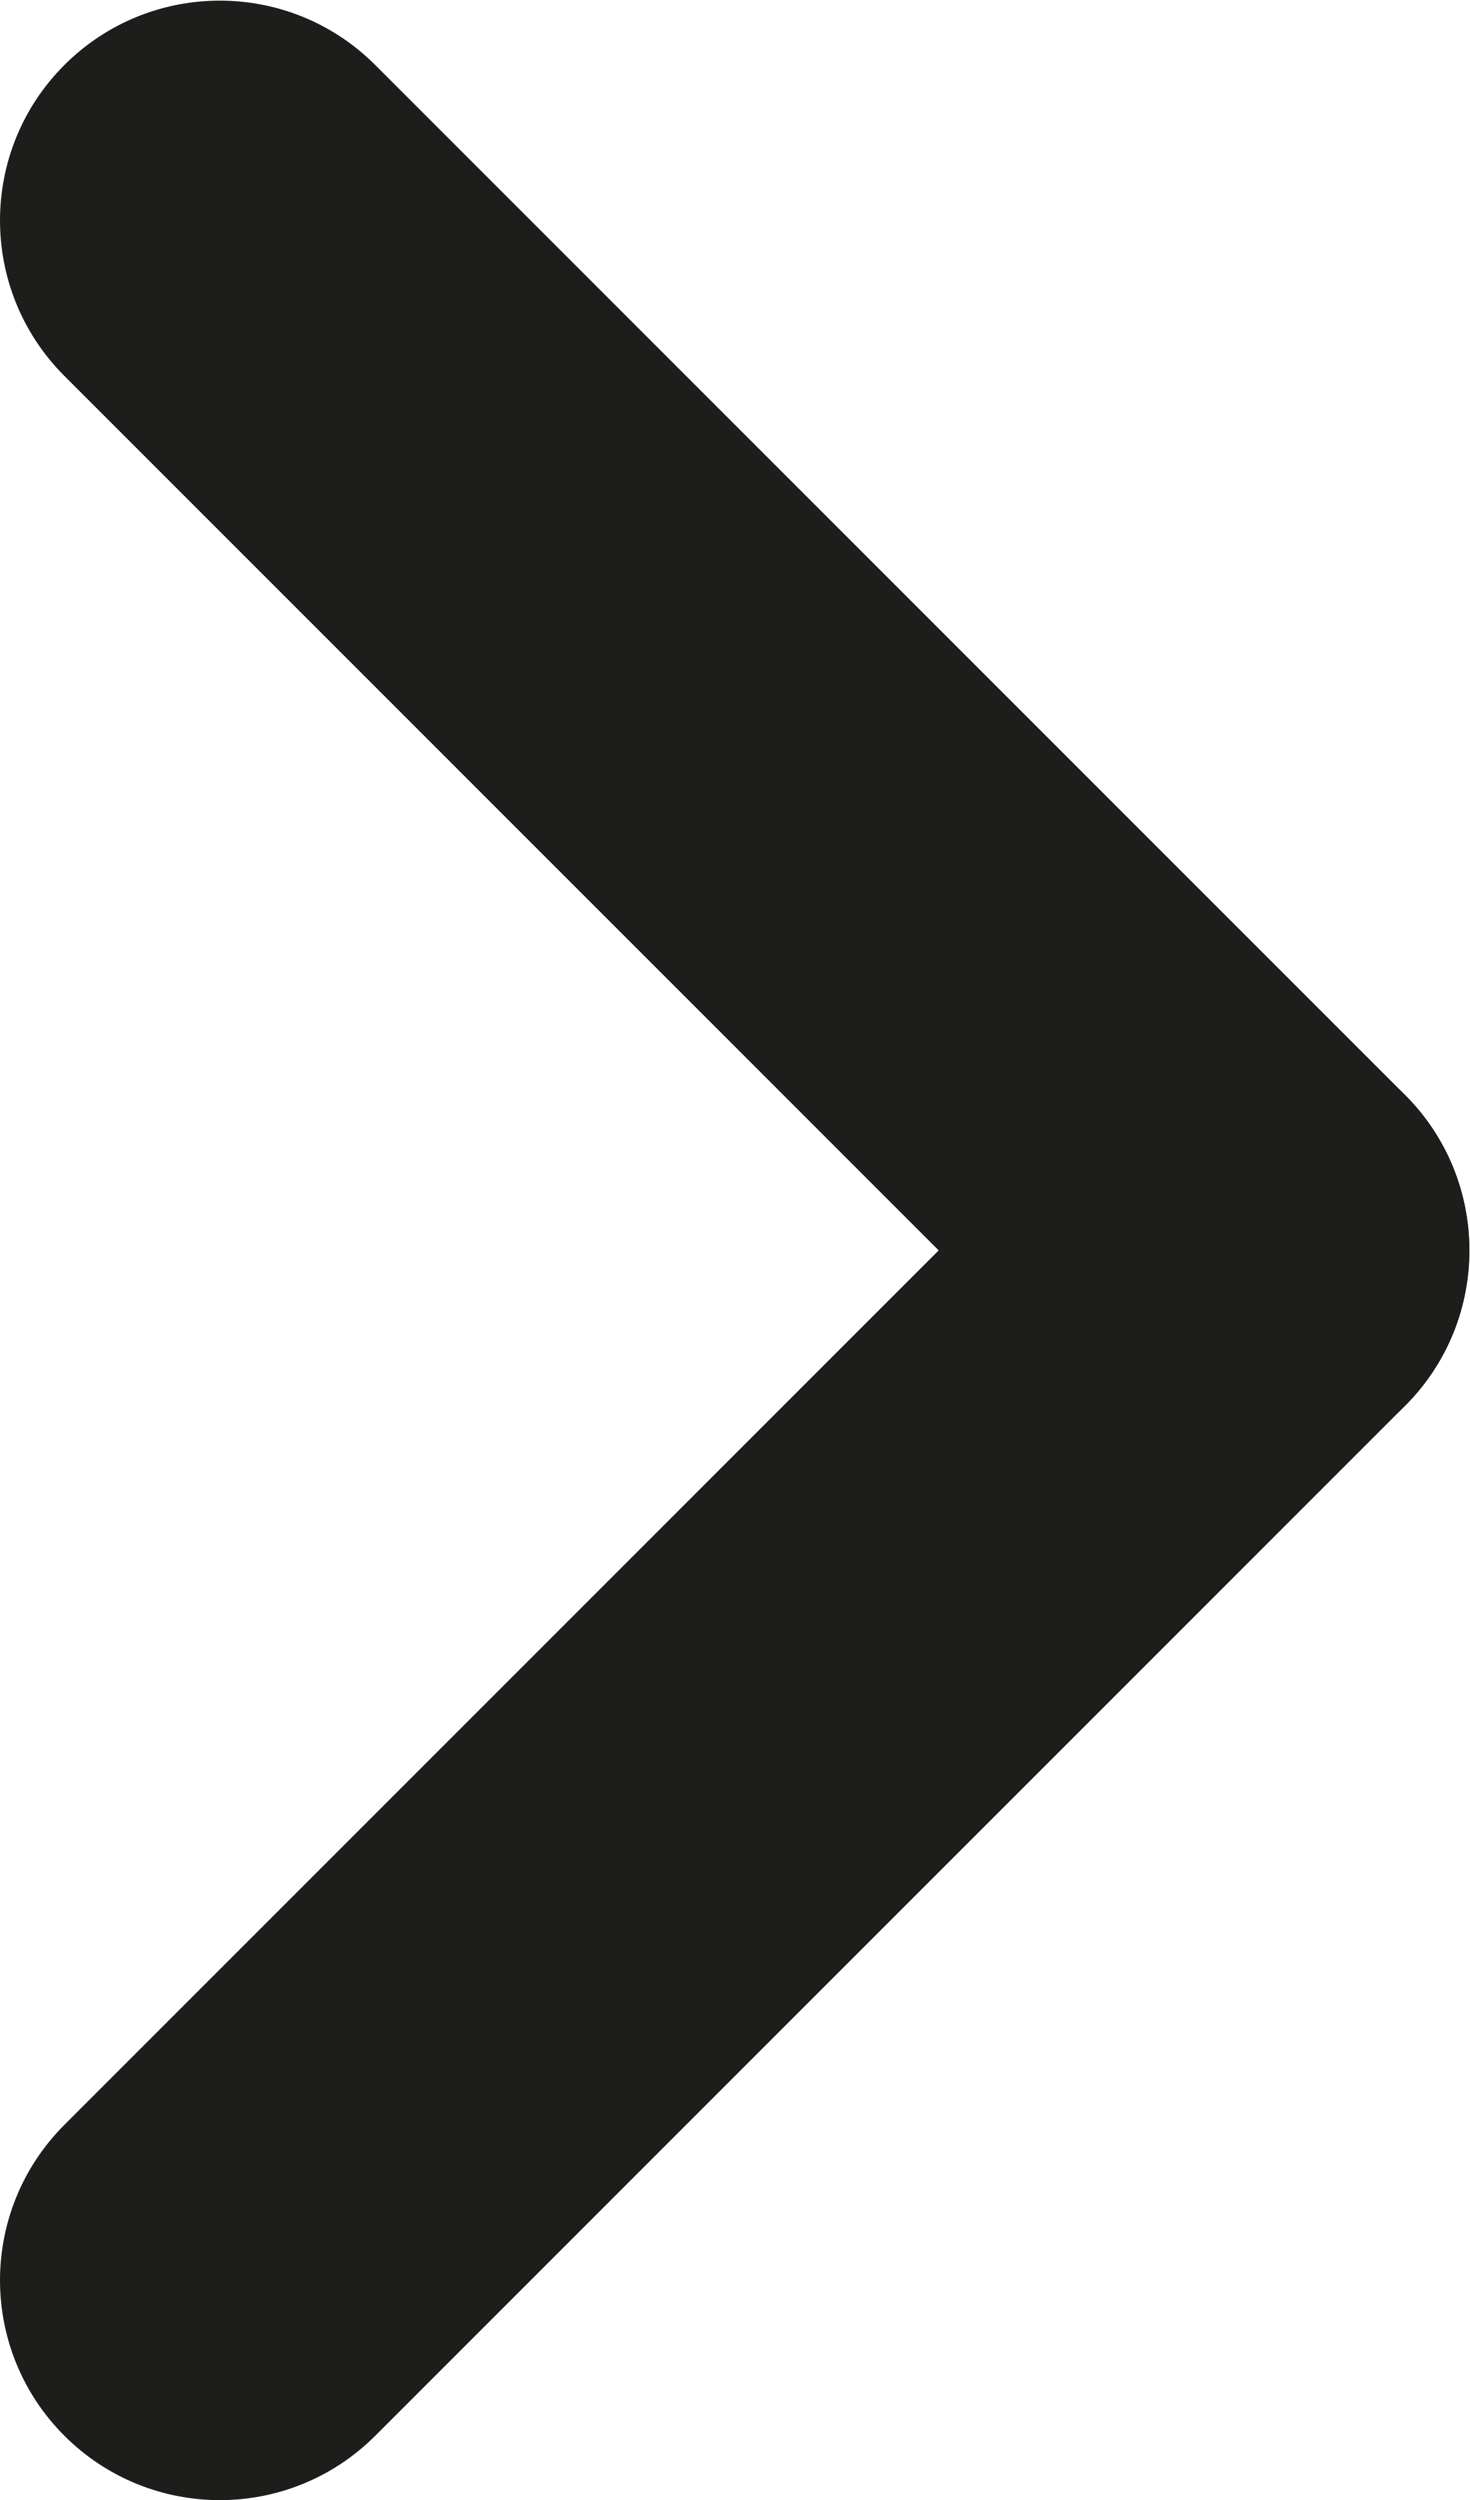 <?xml version="1.0" encoding="UTF-8" standalone="no"?>
<svg
   xmlns:dc="http://purl.org/dc/elements/1.1/"
   xmlns:cc="http://creativecommons.org/ns#"
   xmlns:rdf="http://www.w3.org/1999/02/22-rdf-syntax-ns#"
   xmlns:svg="http://www.w3.org/2000/svg"
   xmlns="http://www.w3.org/2000/svg"
   xmlns:sodipodi="http://sodipodi.sourceforge.net/DTD/sodipodi-0.dtd"
   xmlns:inkscape="http://www.inkscape.org/namespaces/inkscape"
   version="1.1"
   id="svg2"
   xml:space="preserve"
   width="28.227"
   height="48"
   viewBox="0 0 28.227 48"
   sodipodi:docname="Btn_Fleche.eps"><defs
     id="defs6" /><sodipodi:namedview
     pagecolor="#ffffff"
     bordercolor="#666666"
     borderopacity="1"
     objecttolerance="10"
     gridtolerance="10"
     guidetolerance="10"
     inkscape:pageopacity="0"
     inkscape:pageshadow="2"
     inkscape:window-width="640"
     inkscape:window-height="480"
     id="namedview4" /><g
     id="g10"
     inkscape:groupmode="layer"
     inkscape:label="ink_ext_XXXXXX"
     transform="matrix(1.333,0,0,-1.333,0,48)"><g
       id="g12"
       transform="scale(0.1)"><path
         d="M 157.609,157.609 9.273,305.945 c -12.363,12.368 -12.363,32.414 0,44.782 v 0 c 12.367,12.363 32.414,12.363 44.781,0 L 202.391,202.391 c 12.367,-12.368 12.367,-32.414 0,-44.782 v 0 c -12.368,-12.367 -32.414,-12.367 -44.782,0"
         style="fill:#1d1d1b;fill-opacity:1;fill-rule:nonzero;stroke:none"
         id="path14" /><path
         d="M 9.273,54.055 157.609,202.391 c 12.368,12.367 32.414,12.367 44.782,0 v 0 c 12.367,-12.368 12.367,-32.414 0,-44.782 L 54.055,9.273 c -12.367,-12.363 -32.414,-12.363 -44.781,0 v 0 c -12.363,12.367 -12.363,32.414 0,44.781"
         style="fill:#1d1d1b;fill-opacity:1;fill-rule:nonzero;stroke:none"
         id="path16" /></g></g></svg>
